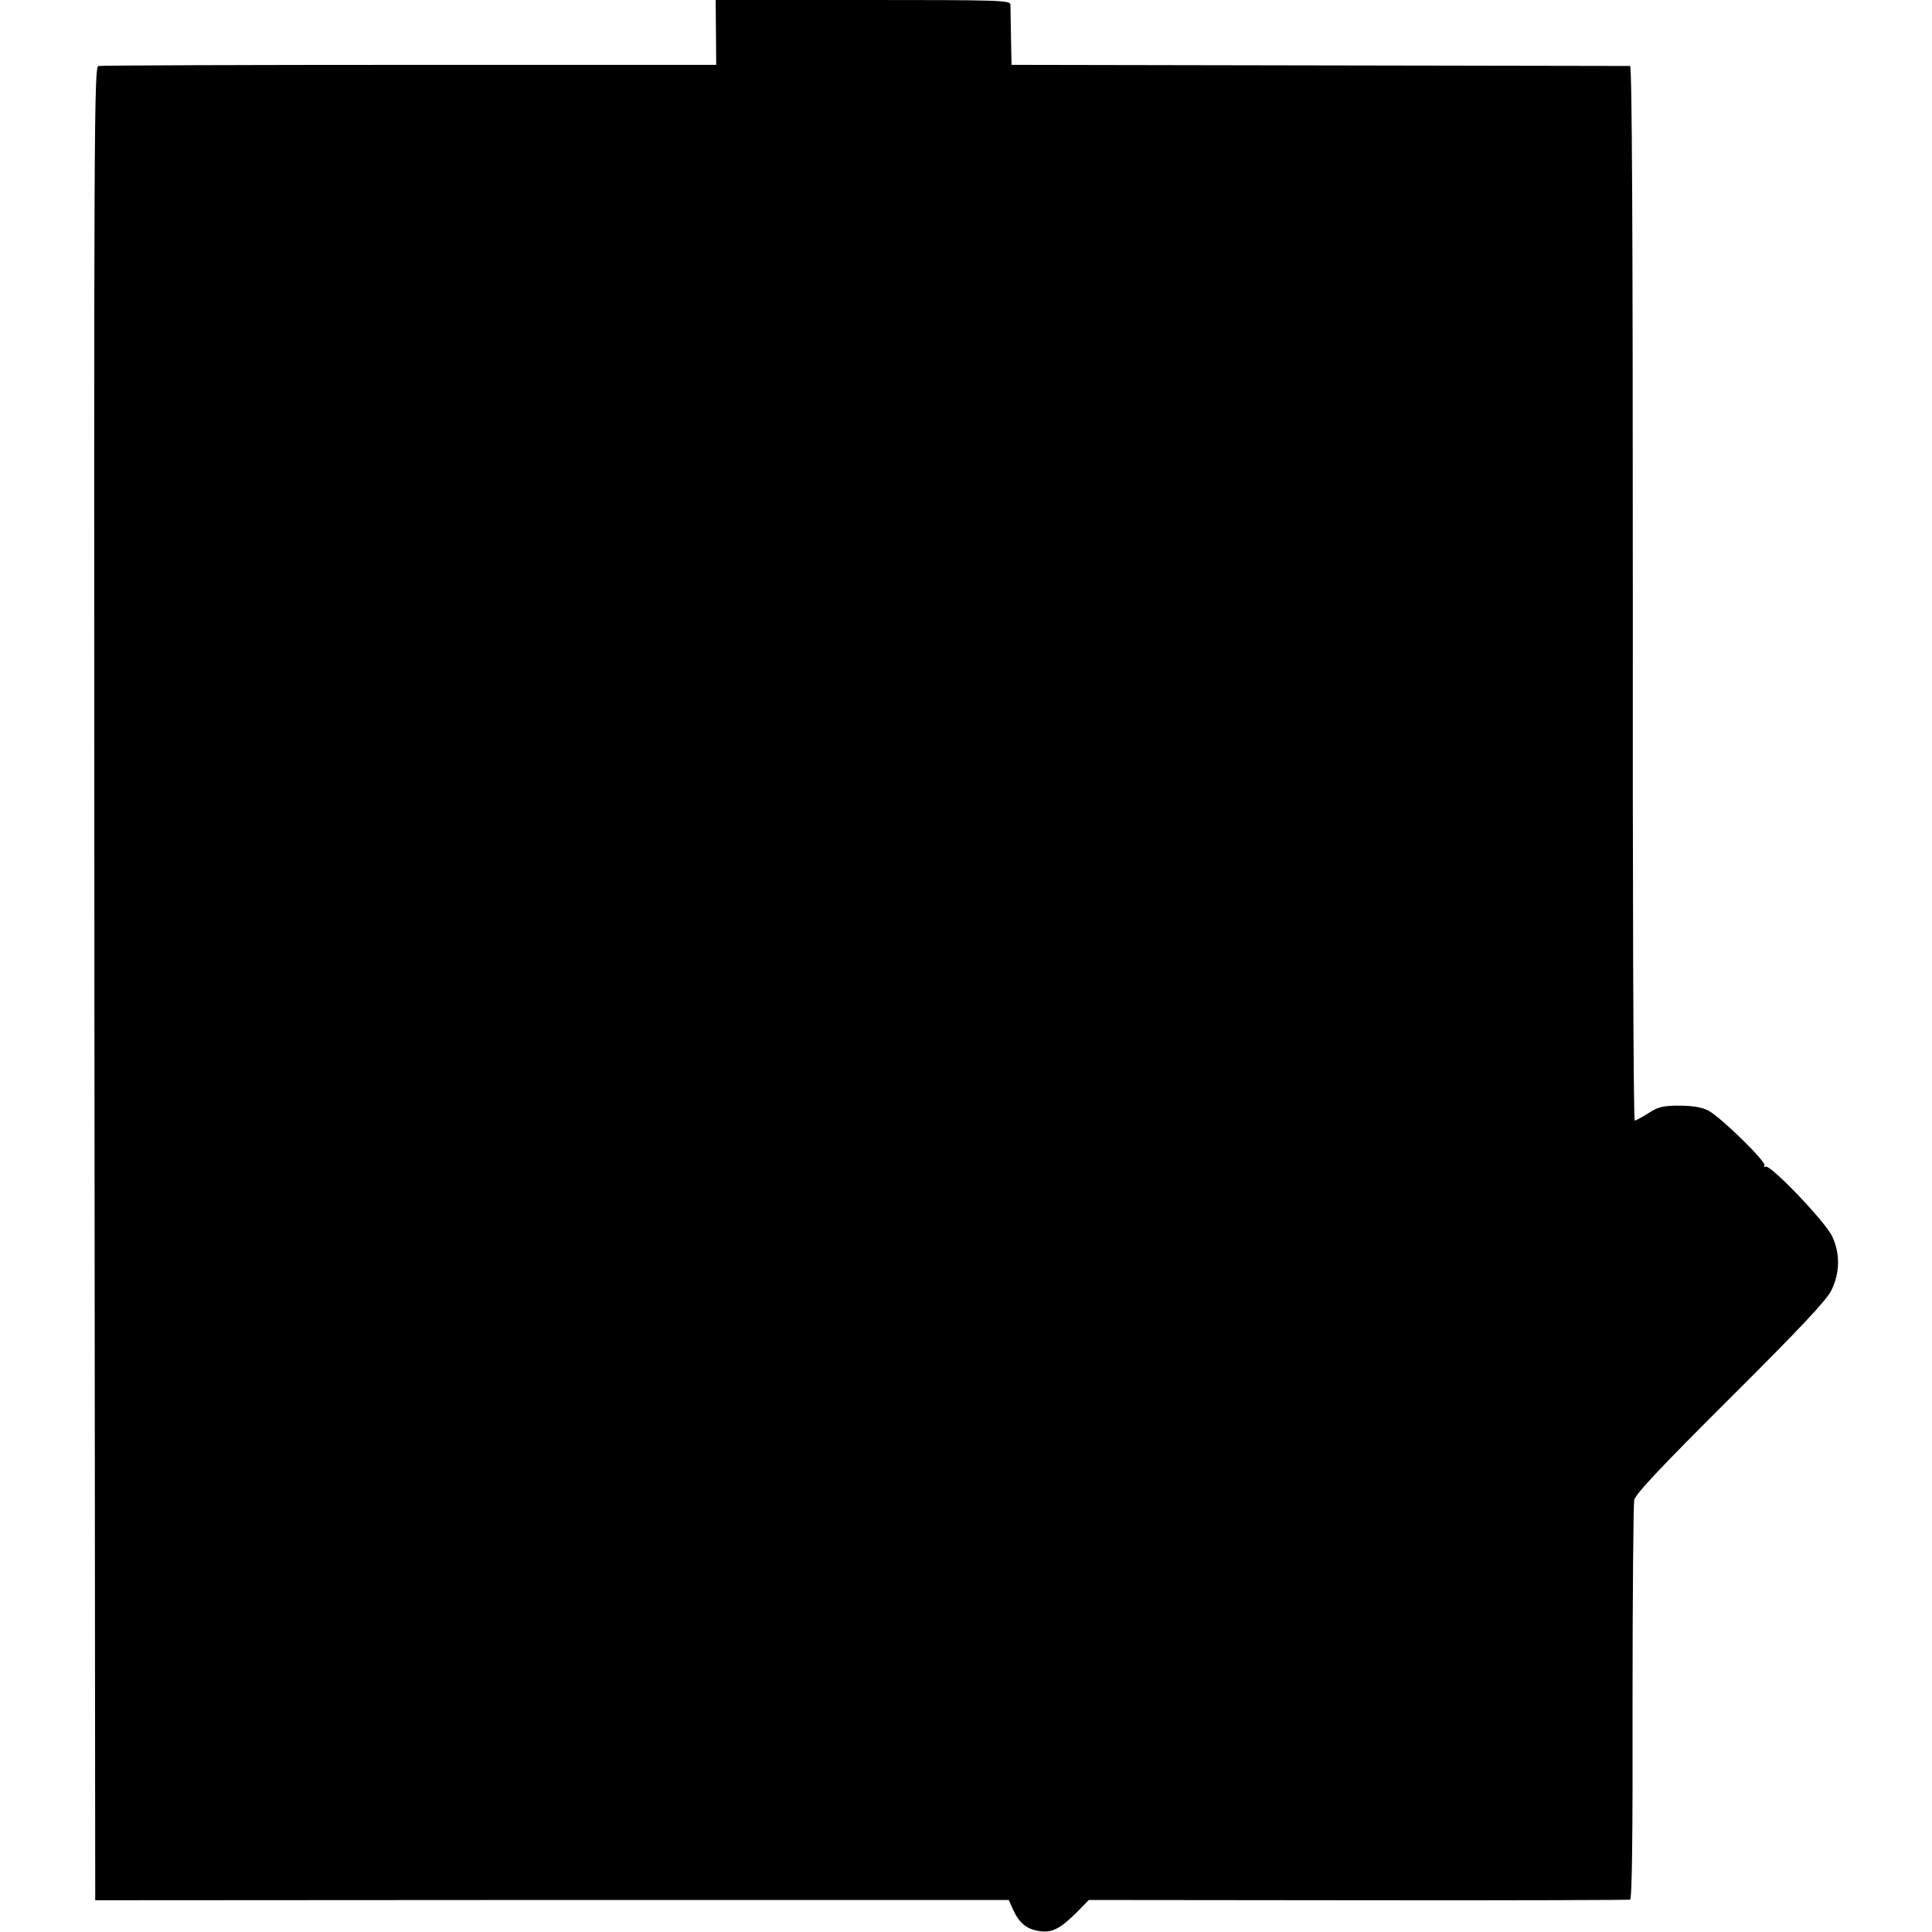 <?xml version="1.0" standalone="no"?>
<!DOCTYPE svg PUBLIC "-//W3C//DTD SVG 20010904//EN"
 "http://www.w3.org/TR/2001/REC-SVG-20010904/DTD/svg10.dtd">
<svg version="1.0" xmlns="http://www.w3.org/2000/svg"
 width="700pt" height="700pt" viewBox="0 0 700 700"
 preserveAspectRatio="xMidYMid meet">
<g transform="translate(0,700) scale(0.1,-0.1)"
fill="#000000" stroke="none">
<path d="M2594 6883 l1 -118 -1110 0 c-611 0 -1118 -2 -1128 -4 -16 -3 -17
-167 -15 -3324 l3 -3322 1655 1 1655 0 16 -36 c22 -48 50 -71 97 -77 45 -6 74
9 137 72 l40 41 975 -1 c536 -1 980 1 986 2 7 3 10 222 9 711 0 389 3 721 6
737 5 22 93 116 348 370 251 250 348 353 366 389 31 62 33 133 4 195 -22 51
-226 264 -242 254 -6 -3 -7 -2 -4 4 8 13 -157 174 -203 199 -24 12 -57 18
-105 18 -59 0 -77 -4 -112 -27 -24 -15 -46 -27 -50 -27 -5 0 -8 859 -7 1910 0
1339 -3 1910 -10 1911 -6 0 -513 1 -1126 2 l-1115 2 -2 100 c-1 55 -2 108 -2
118 -1 16 -33 17 -534 17 l-534 0 1 -117z"/>
</g>
</svg>
